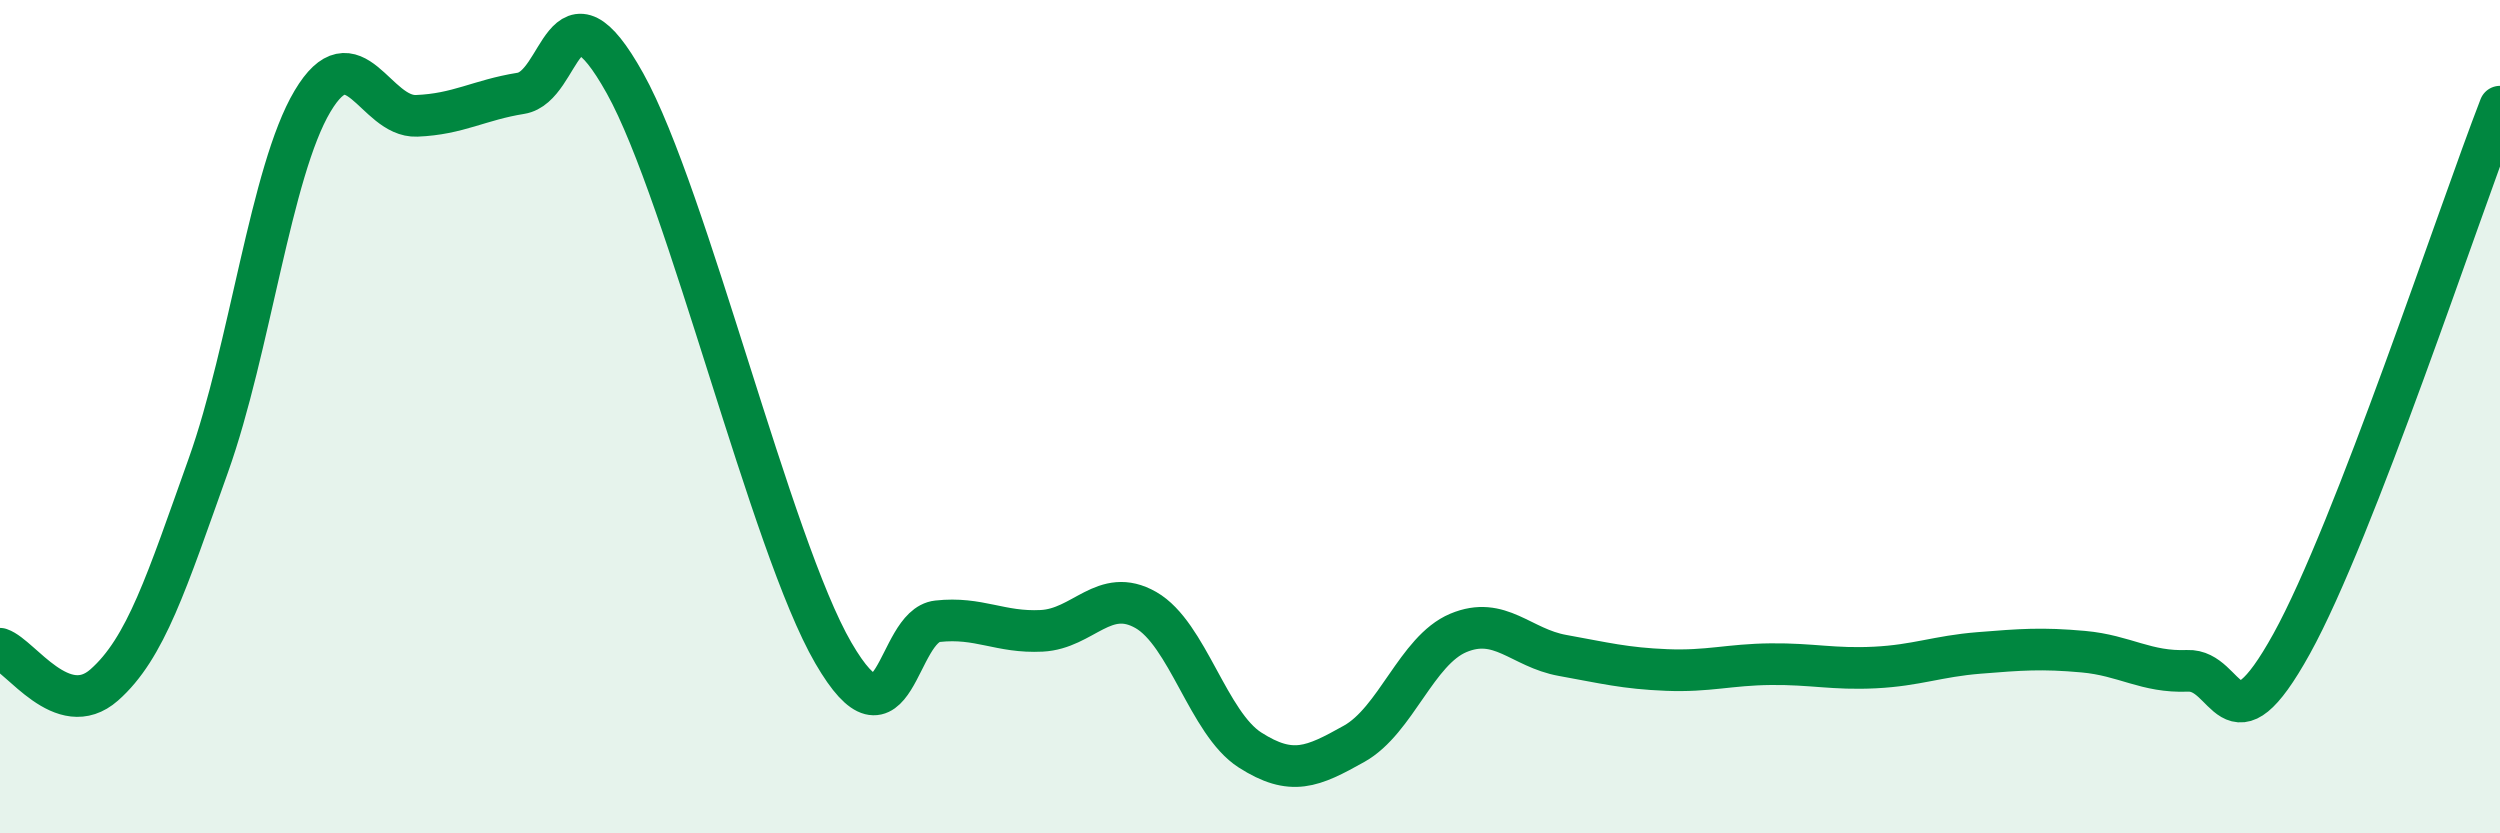 
    <svg width="60" height="20" viewBox="0 0 60 20" xmlns="http://www.w3.org/2000/svg">
      <path
        d="M 0,15.57 C 0.5,15.74 1.5,17.32 2.5,16.44 C 3.5,15.56 4,13.97 5,11.17 C 6,8.37 6.5,4.11 7.5,2.43 C 8.5,0.75 9,2.82 10,2.78 C 11,2.74 11.5,2.4 12.5,2.24 C 13.5,2.08 13.5,-0.69 15,2 C 16.5,4.69 18.5,13.09 20,15.67 C 21.5,18.25 21.5,15.02 22.5,14.91 C 23.5,14.8 24,15.19 25,15.14 C 26,15.09 26.5,14.07 27.5,14.64 C 28.5,15.21 29,17.36 30,18 C 31,18.64 31.5,18.41 32.5,17.85 C 33.5,17.29 34,15.61 35,15.19 C 36,14.77 36.5,15.55 37.5,15.73 C 38.5,15.91 39,16.04 40,16.08 C 41,16.12 41.5,15.95 42.5,15.94 C 43.5,15.93 44,16.07 45,16.02 C 46,15.97 46.5,15.75 47.5,15.67 C 48.5,15.59 49,15.55 50,15.64 C 51,15.73 51.5,16.14 52.5,16.1 C 53.5,16.06 53.5,18.16 55,15.45 C 56.5,12.74 59,5.14 60,2.56L60 20L0 20Z"
        fill="#008740"
        opacity="0.1"
        stroke-linecap="round"
        stroke-linejoin="round"
      />
      <path
        d="M 0,15.57 C 0.5,15.74 1.5,17.32 2.5,16.44 C 3.5,15.56 4,13.97 5,11.17 C 6,8.37 6.5,4.11 7.5,2.43 C 8.5,0.75 9,2.82 10,2.78 C 11,2.74 11.5,2.4 12.5,2.24 C 13.5,2.08 13.5,-0.69 15,2 C 16.5,4.69 18.5,13.09 20,15.67 C 21.5,18.25 21.5,15.02 22.5,14.91 C 23.5,14.8 24,15.19 25,15.14 C 26,15.09 26.5,14.07 27.5,14.64 C 28.5,15.21 29,17.36 30,18 C 31,18.64 31.5,18.41 32.5,17.85 C 33.5,17.29 34,15.61 35,15.19 C 36,14.77 36.5,15.55 37.5,15.73 C 38.5,15.91 39,16.04 40,16.08 C 41,16.12 41.5,15.95 42.5,15.94 C 43.5,15.93 44,16.07 45,16.02 C 46,15.97 46.5,15.75 47.5,15.67 C 48.5,15.59 49,15.55 50,15.64 C 51,15.73 51.5,16.14 52.5,16.1 C 53.5,16.06 53.5,18.16 55,15.45 C 56.5,12.74 59,5.14 60,2.56"
        stroke="#008740"
        stroke-width="1"
        fill="none"
        stroke-linecap="round"
        stroke-linejoin="round"
      />
    </svg>
  